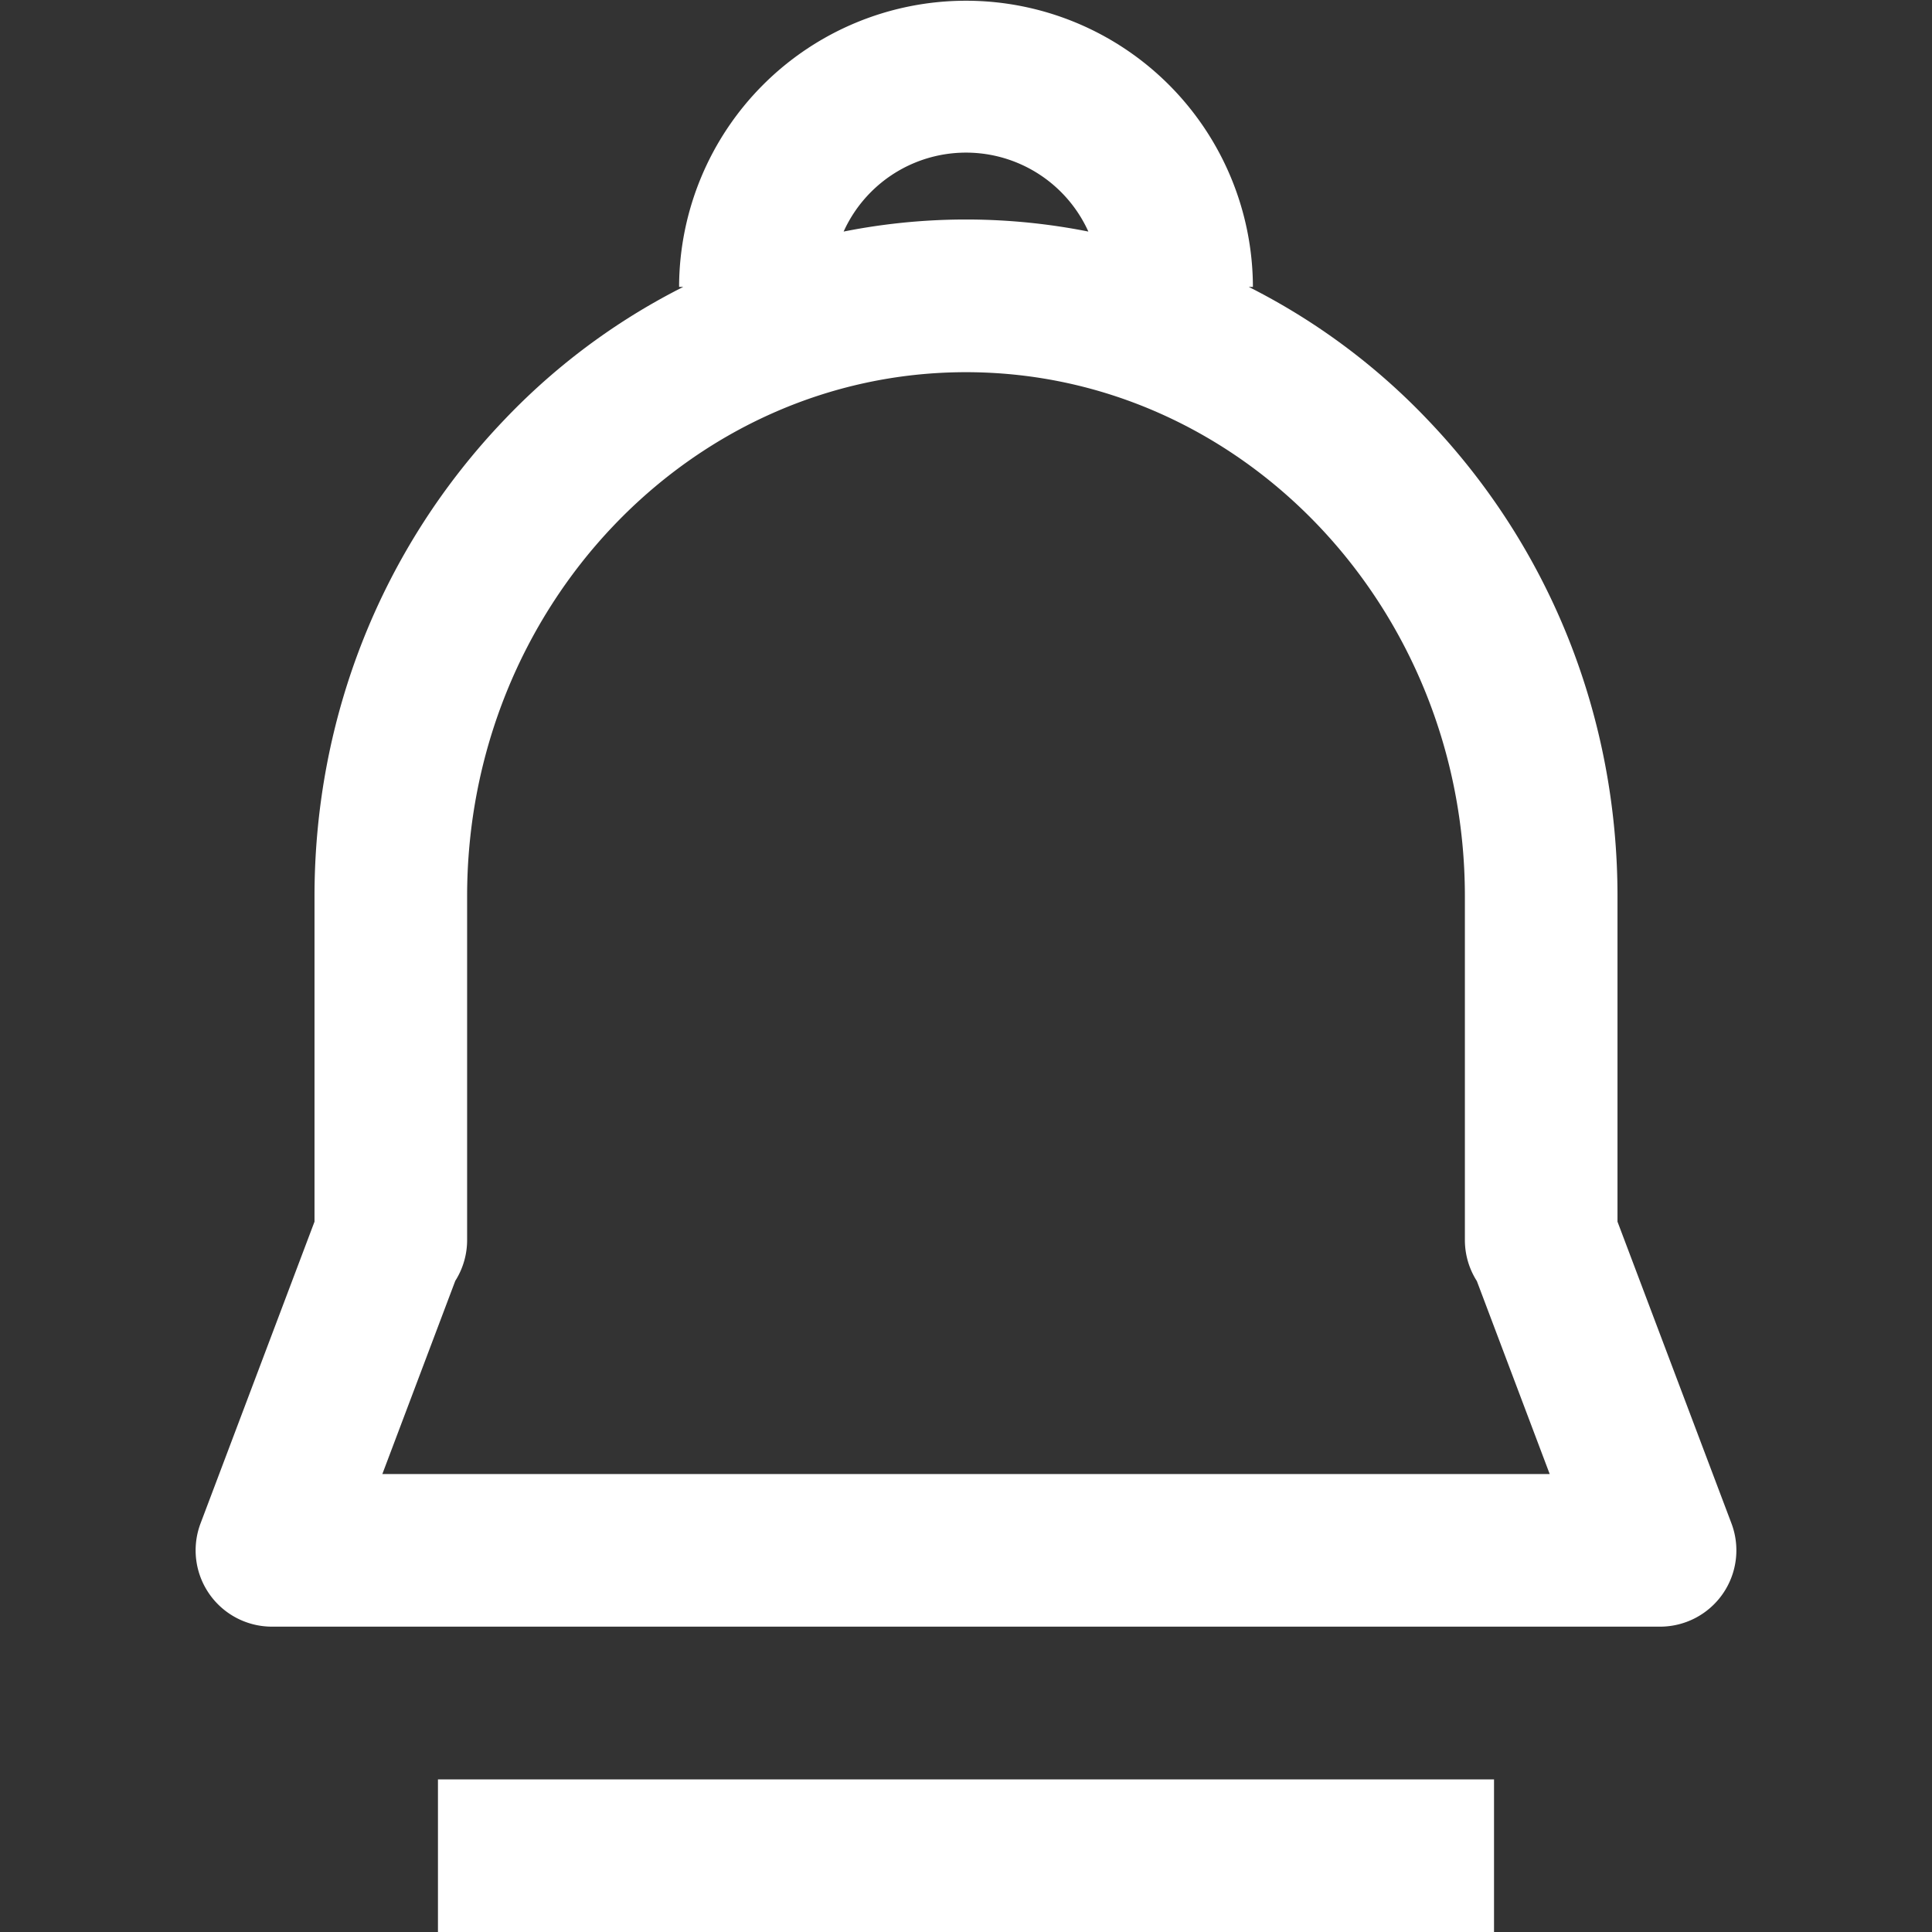 <?xml version="1.0" standalone="no"?><!DOCTYPE svg PUBLIC "-//W3C//DTD SVG 1.1//EN" "http://www.w3.org/Graphics/SVG/1.1/DTD/svg11.dtd"><svg class="icon" width="200px" height="200.00px" viewBox="0 0 1024 1024" version="1.1" xmlns="http://www.w3.org/2000/svg"><rect x="0" y="0" width="1024" height="1024" fill="#333333" stroke="none"/><path fill="#ffffff" d="M664.071 152.071h-80.889a71.182 71.182 0 0 0-142.364 0h-80.889a152.071 152.071 0 0 1 304.141 0zM816.862 697.69a40.444 40.444 0 0 1-40.444-40.444V475.069c0-153.183-118.616-277.802-264.417-277.802s-264.417 124.619-264.417 277.802v182.176a40.444 40.444 0 1 1-80.889 0V475.069c0-95.133 35.793-184.894 100.795-252.777a345.23 345.23 0 0 1 109.743-77.375 332.073 332.073 0 0 1 269.536 0 345.23 345.23 0 0 1 109.743 77.375c65.002 67.845 100.795 157.607 100.795 252.777v182.176a40.444 40.444 0 0 1-40.444 40.444zM879.879 862.159H144.121a40.444 40.444 0 0 1-37.828-54.726l60.667-160.627a40.444 40.444 0 1 1 75.669 28.564l-39.977 105.901h618.722l-39.977-105.901a40.444 40.444 0 1 1 75.644-28.564l60.667 160.627a40.444 40.444 0 0 1-37.841 54.726zM232.125 943.111H791.862v80.889H232.125z" /></svg>